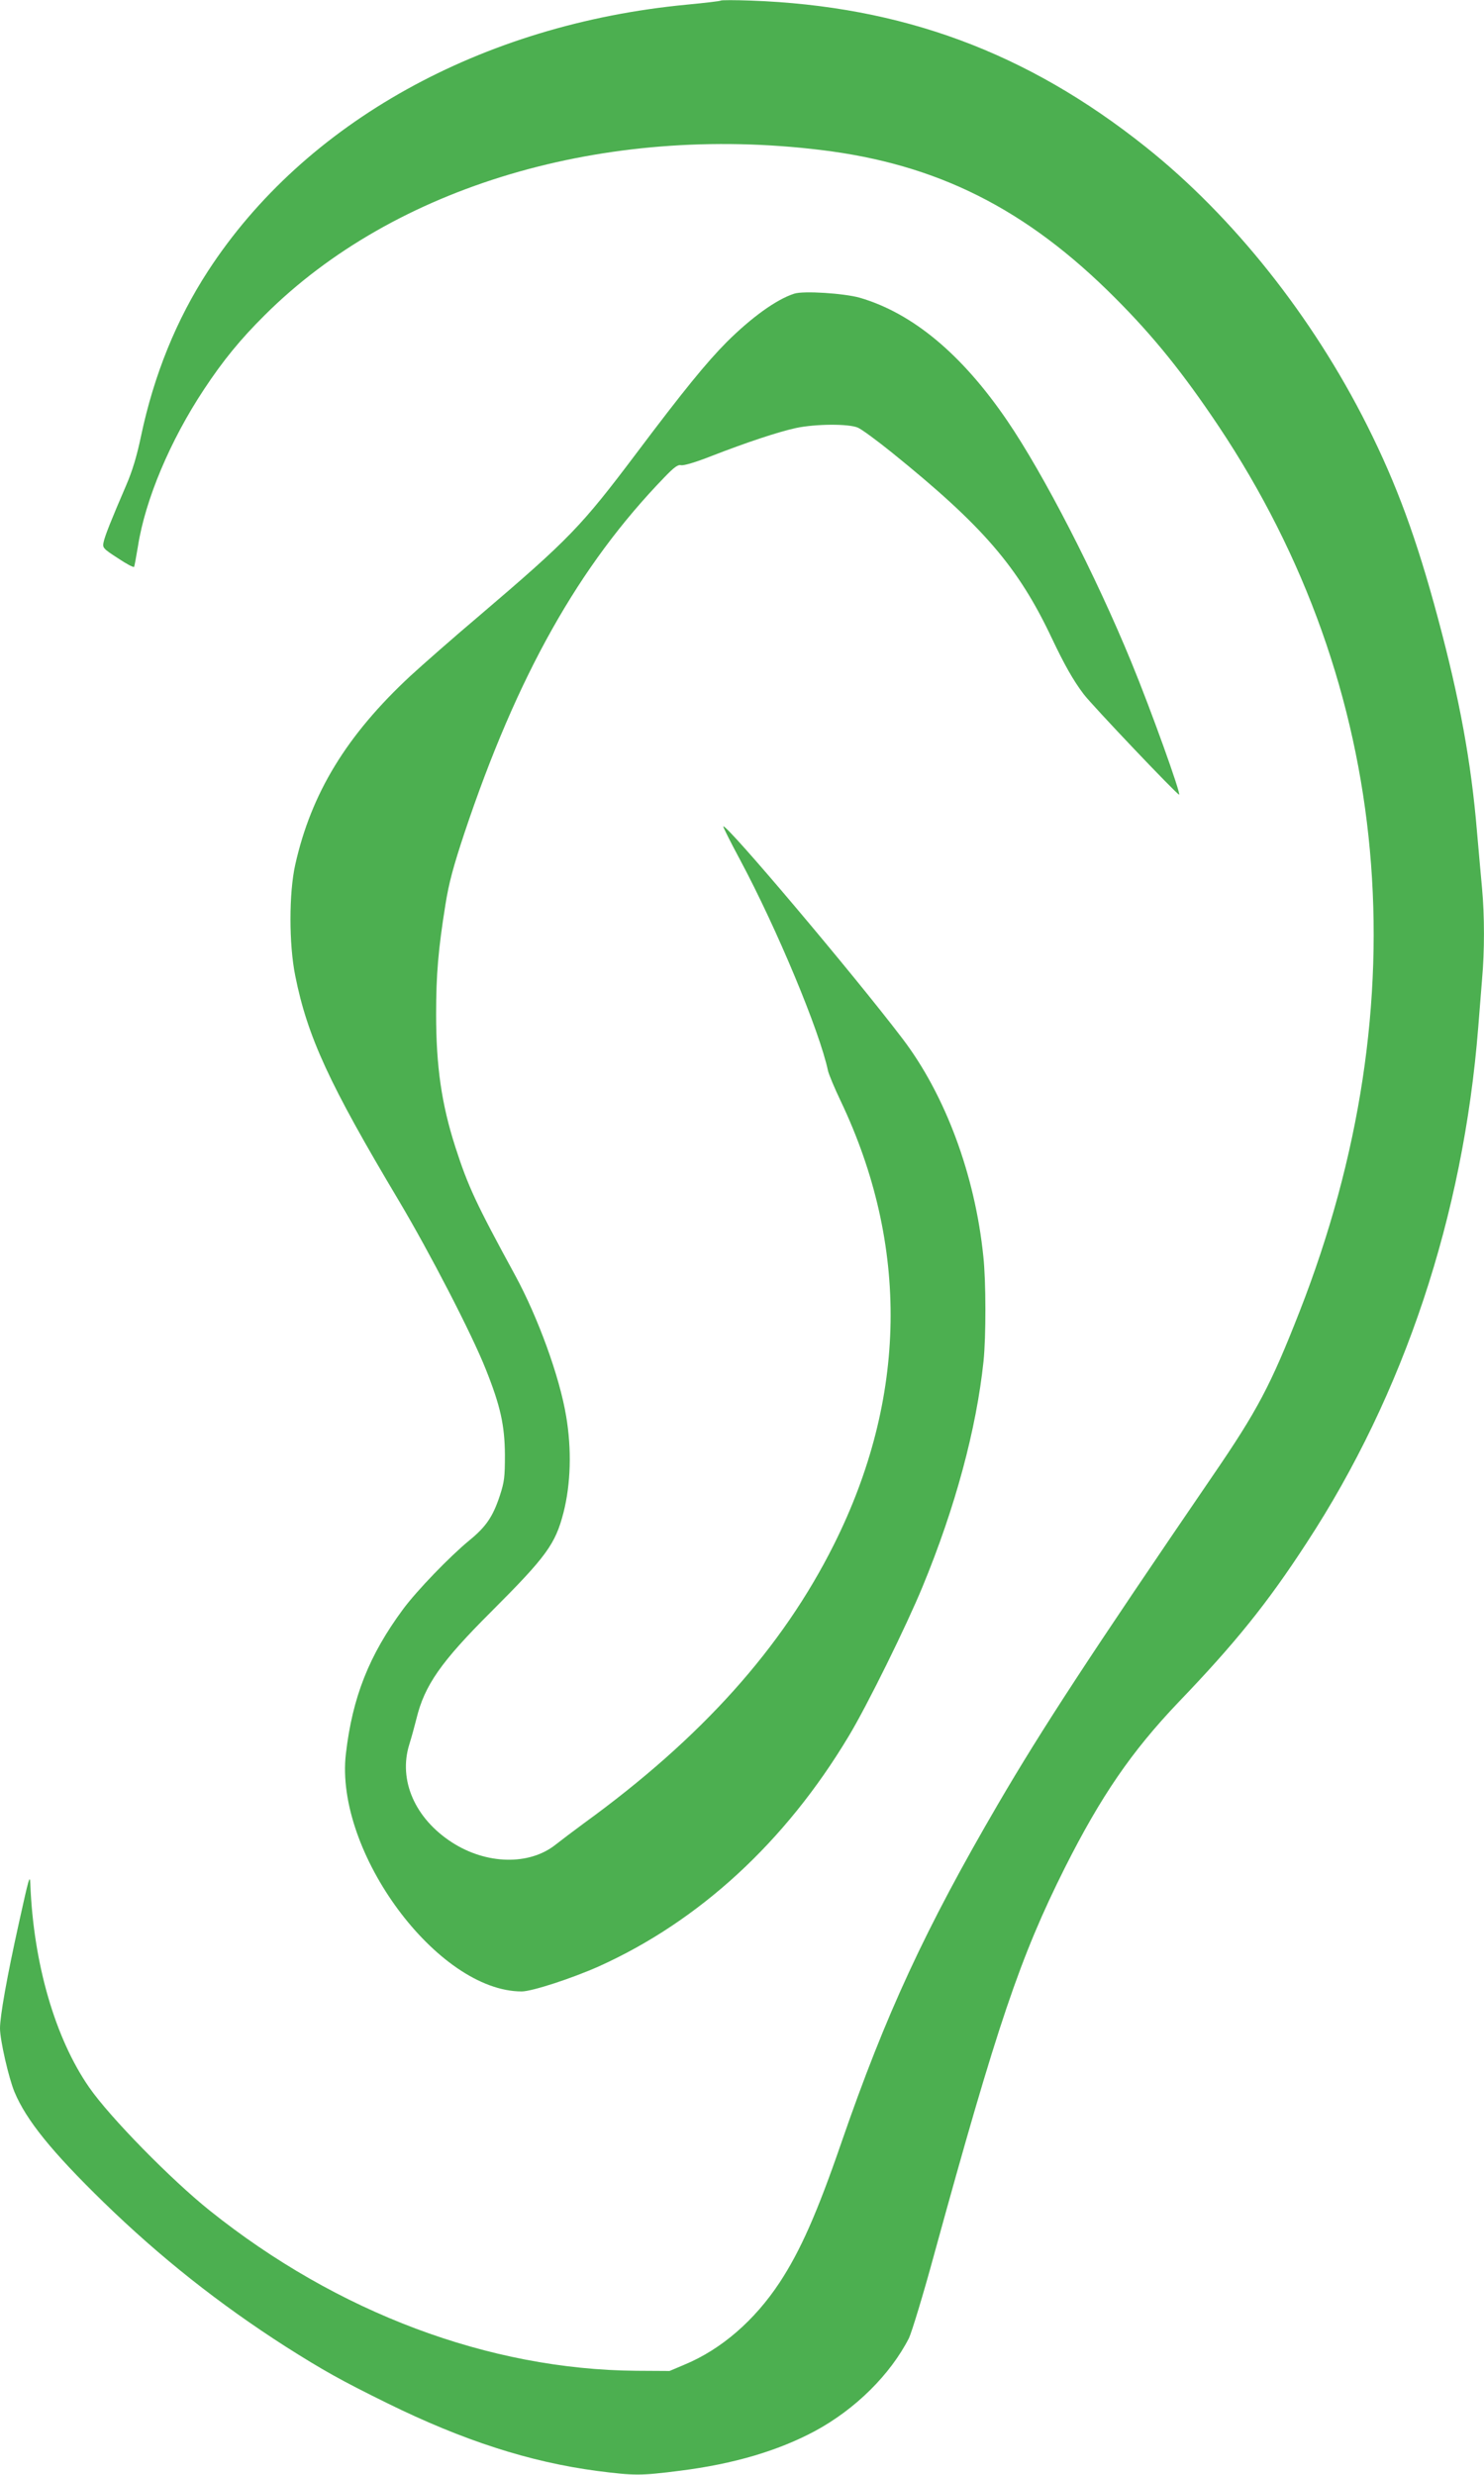<?xml version="1.0" standalone="no"?>
<!DOCTYPE svg PUBLIC "-//W3C//DTD SVG 20010904//EN"
 "http://www.w3.org/TR/2001/REC-SVG-20010904/DTD/svg10.dtd">
<svg version="1.0" xmlns="http://www.w3.org/2000/svg"
 width="768pt" height="1280pt" viewBox="0 0 768 1280"
 preserveAspectRatio="xMidYMid meet">
<g transform="translate(0,1280) scale(0.1,-0.1)"
fill="#4caf50" stroke="none">
<path d="M3730 12797 c-3 -3 -81 -12 -175 -21 -1063 -101 -1978 -609 -2478
-1377 -164 -252 -280 -537 -347 -854 -22 -105 -45 -181 -77 -255 -75 -174
-111 -263 -117 -295 -6 -28 -2 -33 74 -82 43 -29 81 -49 84 -45 2 4 11 52 20
107 38 242 167 547 341 810 99 150 189 260 315 385 671 669 1759 991 2880 854
601 -73 1061 -304 1520 -764 201 -201 353 -390 537 -665 899 -1347 1048 -2973
418 -4580 -148 -378 -218 -511 -447 -845 -641 -938 -885 -1311 -1113 -1701
-376 -644 -581 -1086 -810 -1749 -126 -366 -213 -562 -320 -725 -130 -197
-302 -346 -492 -425 l-78 -33 -171 1 c-763 6 -1548 300 -2209 829 -200 160
-516 482 -623 636 -176 253 -289 640 -305 1052 -2 54 -7 35 -59 -200 -62 -279
-98 -483 -98 -546 0 -60 45 -257 75 -329 61 -146 194 -310 461 -570 293 -285
599 -527 944 -748 191 -121 285 -174 525 -292 392 -193 737 -304 1085 -350
194 -25 225 -25 429 1 278 35 507 103 698 205 210 113 391 293 487 481 14 29
74 225 131 435 328 1193 445 1537 676 1998 187 371 345 601 587 855 295 307
461 513 664 825 505 772 811 1693 888 2665 6 77 15 190 20 251 13 143 13 328
0 468 -6 61 -17 192 -26 291 -30 362 -90 690 -203 1110 -110 410 -213 690
-365 993 -283 564 -694 1082 -1148 1443 -614 489 -1260 728 -2043 756 -82 3
-152 3 -155 0z"/>
<path d="M4110 11281 c-93 -30 -221 -123 -349 -250 -105 -106 -222 -249 -468
-576 -285 -378 -345 -441 -813 -840 -135 -114 -294 -254 -355 -310 -331 -307
-514 -607 -597 -977 -33 -147 -33 -412 0 -575 63 -315 176 -560 536 -1163 160
-269 377 -688 450 -872 76 -190 98 -290 99 -443 0 -115 -3 -139 -26 -210 -36
-109 -71 -161 -158 -232 -101 -83 -273 -261 -343 -356 -176 -238 -262 -455
-296 -748 -59 -507 475 -1229 910 -1229 53 0 261 68 400 130 519 234 965 644
1292 1190 95 157 300 573 383 775 169 409 278 814 315 1165 13 126 13 412 -1
541 -43 422 -197 837 -420 1129 -251 330 -911 1111 -926 1096 -2 -2 37 -80 87
-173 191 -357 412 -887 455 -1091 4 -18 33 -88 65 -155 357 -749 345 -1539
-35 -2297 -267 -533 -685 -999 -1293 -1440 -53 -39 -119 -89 -147 -111 -136
-108 -358 -103 -536 12 -192 124 -278 322 -221 506 12 38 28 97 37 133 42 173
126 294 388 555 284 284 331 348 373 511 38 148 43 328 14 499 -34 205 -146
512 -264 729 -204 374 -244 461 -309 662 -72 223 -100 419 -100 689 0 203 11
334 48 565 18 113 40 195 98 370 273 816 593 1385 1036 1842 51 53 70 66 86
62 13 -3 75 15 156 47 188 73 346 125 437 145 102 22 275 23 322 2 19 -8 98
-66 175 -128 472 -381 653 -590 828 -960 64 -135 111 -219 165 -290 41 -55
483 -520 494 -520 12 0 -146 440 -247 685 -186 453 -455 975 -643 1250 -234
343 -489 555 -762 635 -81 23 -293 37 -340 21z"/>
</g>
</svg>
